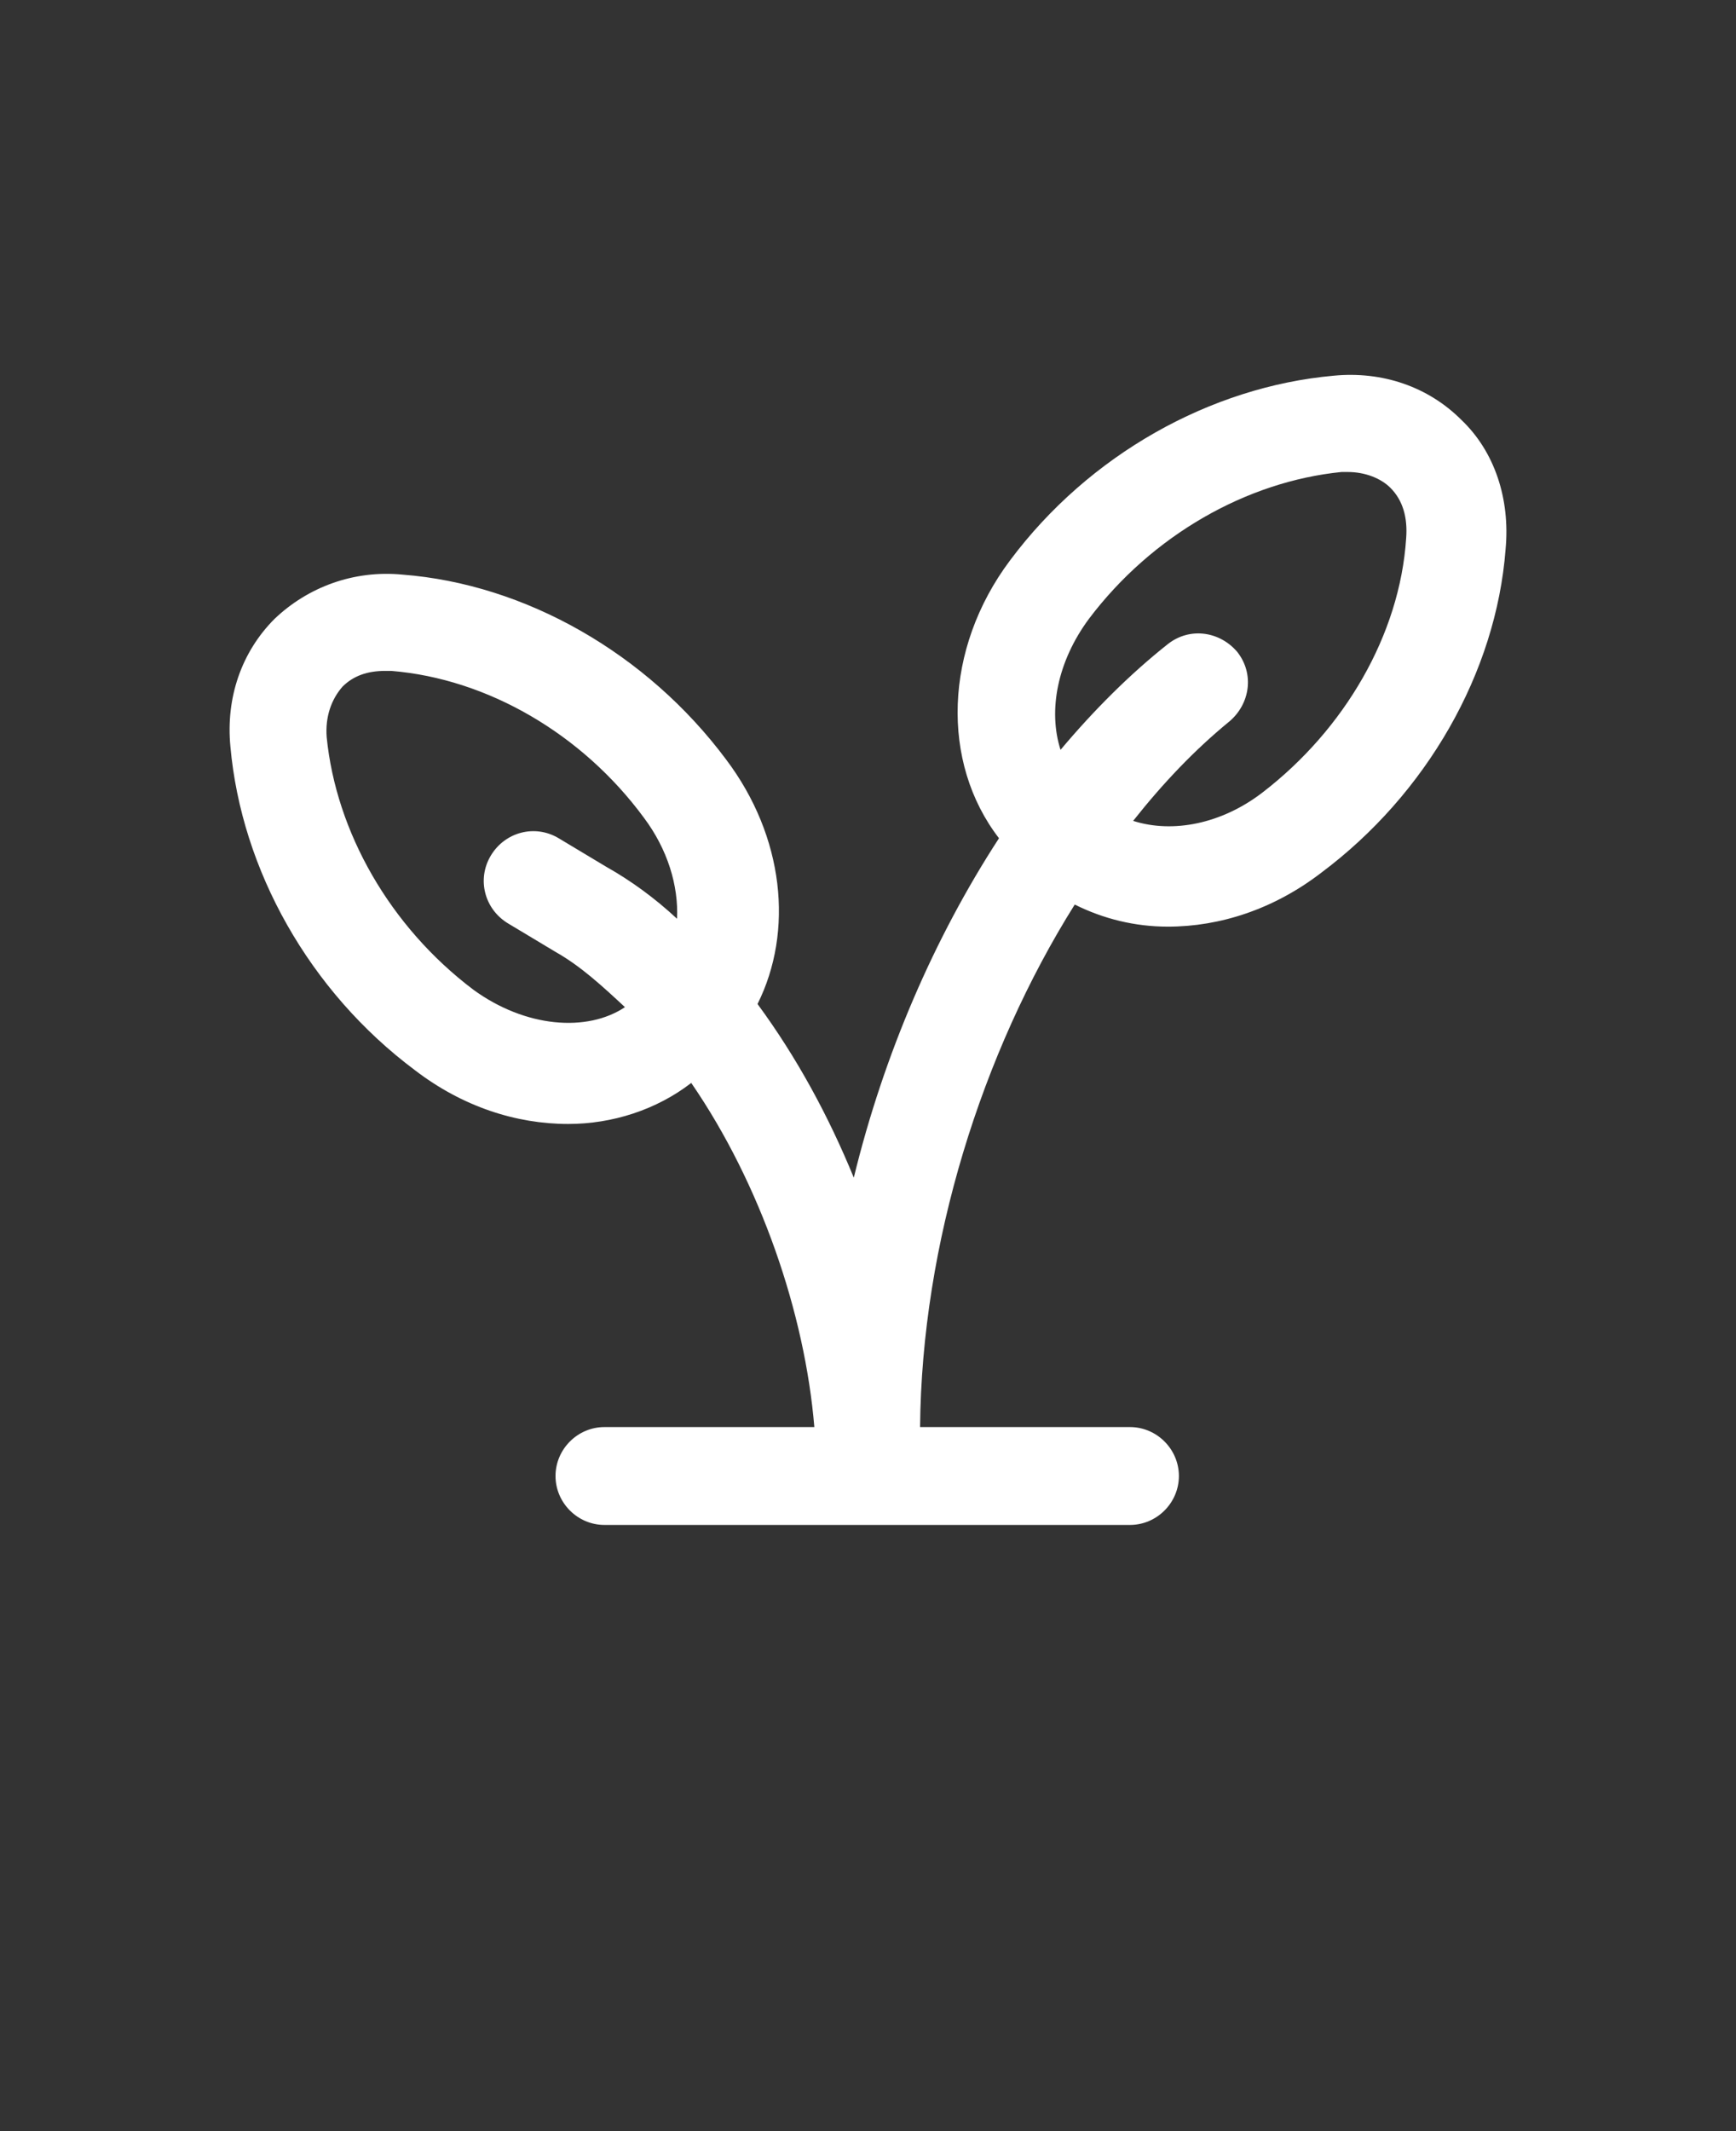 <?xml version="1.0" encoding="UTF-8"?> <svg xmlns="http://www.w3.org/2000/svg" xmlns:xlink="http://www.w3.org/1999/xlink" version="1.1" id="Layer_1" x="0px" y="0px" viewBox="0 0 110 135" style="enable-background:new 0 0 110 135;" xml:space="preserve"><rect x="0" y="0" width="110" height="135" fill="#333333" stroke="none"/> <style type="text/css"> .st0{fill:#FFFFFF;} </style> <path class="st0" d="M92.6,26.6c-2.1-2.1-5-3.1-8.1-2.8c-7.8,0.7-15.5,5-20.5,11.7c-4.2,5.6-4.4,12.8-0.7,17.6 c-4.1,6.3-7.3,13.7-9.2,21.5c-1.6-3.9-3.6-7.6-6.1-11c2.3-4.6,1.7-10.6-2-15.5c-5-6.7-12.7-11.1-20.5-11.7c-3.1-0.3-6,0.8-8.1,2.8 c-2.1,2.1-3.1,5-2.8,8.1c0.7,7.8,5,15.5,11.7,20.5c3,2.3,6.4,3.4,9.7,3.4c2.8,0,5.6-0.9,7.8-2.6c4.4,6.4,7.2,14.6,7.8,21.8H38.3 c-1.7,0-3.1,1.4-3.1,3.1s1.4,3.1,3.1,3.1h33.3c1.7,0,3.1-1.4,3.1-3.1s-1.4-3.1-3.1-3.1H58.3c0.1-11.6,3.9-23.7,9.8-33.1 c1.8,0.9,3.8,1.4,5.9,1.4c3.3,0,6.7-1.1,9.7-3.4c6.7-5,11.1-12.7,11.7-20.5C95.7,31.6,94.7,28.6,92.6,26.6L92.6,26.6z M30,62.7 c-5.3-4-8.7-10-9.3-16c-0.1-1.3,0.3-2.4,1-3.2c0.7-0.7,1.6-1,2.7-1c0.1,0,0.3,0,0.4,0c6.1,0.5,12.1,4,16,9.3c1.5,2,2.2,4.3,2.1,6.4 c-1.4-1.3-2.9-2.4-4.5-3.3l-3-1.8c-1.5-0.9-3.4-0.4-4.3,1.1c-0.9,1.5-0.4,3.4,1.1,4.3l3,1.8c1.6,0.9,3,2.2,4.4,3.5 C37.2,65.4,33.3,65.1,30,62.7L30,62.7z M80,50.2c-2.6,2-5.7,2.6-8.2,1.8c1.9-2.4,3.9-4.5,6.1-6.3c1.3-1.1,1.6-3,0.5-4.4 c-1.1-1.3-3-1.6-4.4-0.5c-2.4,1.9-4.7,4.2-6.8,6.7C66.4,45,67,41.9,69,39.2c4-5.3,10-8.7,16-9.3c0.1,0,0.3,0,0.4,0 c1.1,0,2.1,0.4,2.7,1c0.8,0.8,1.1,1.9,1,3.2C88.7,40.2,85.2,46.2,80,50.2L80,50.2z"></path> </svg> 